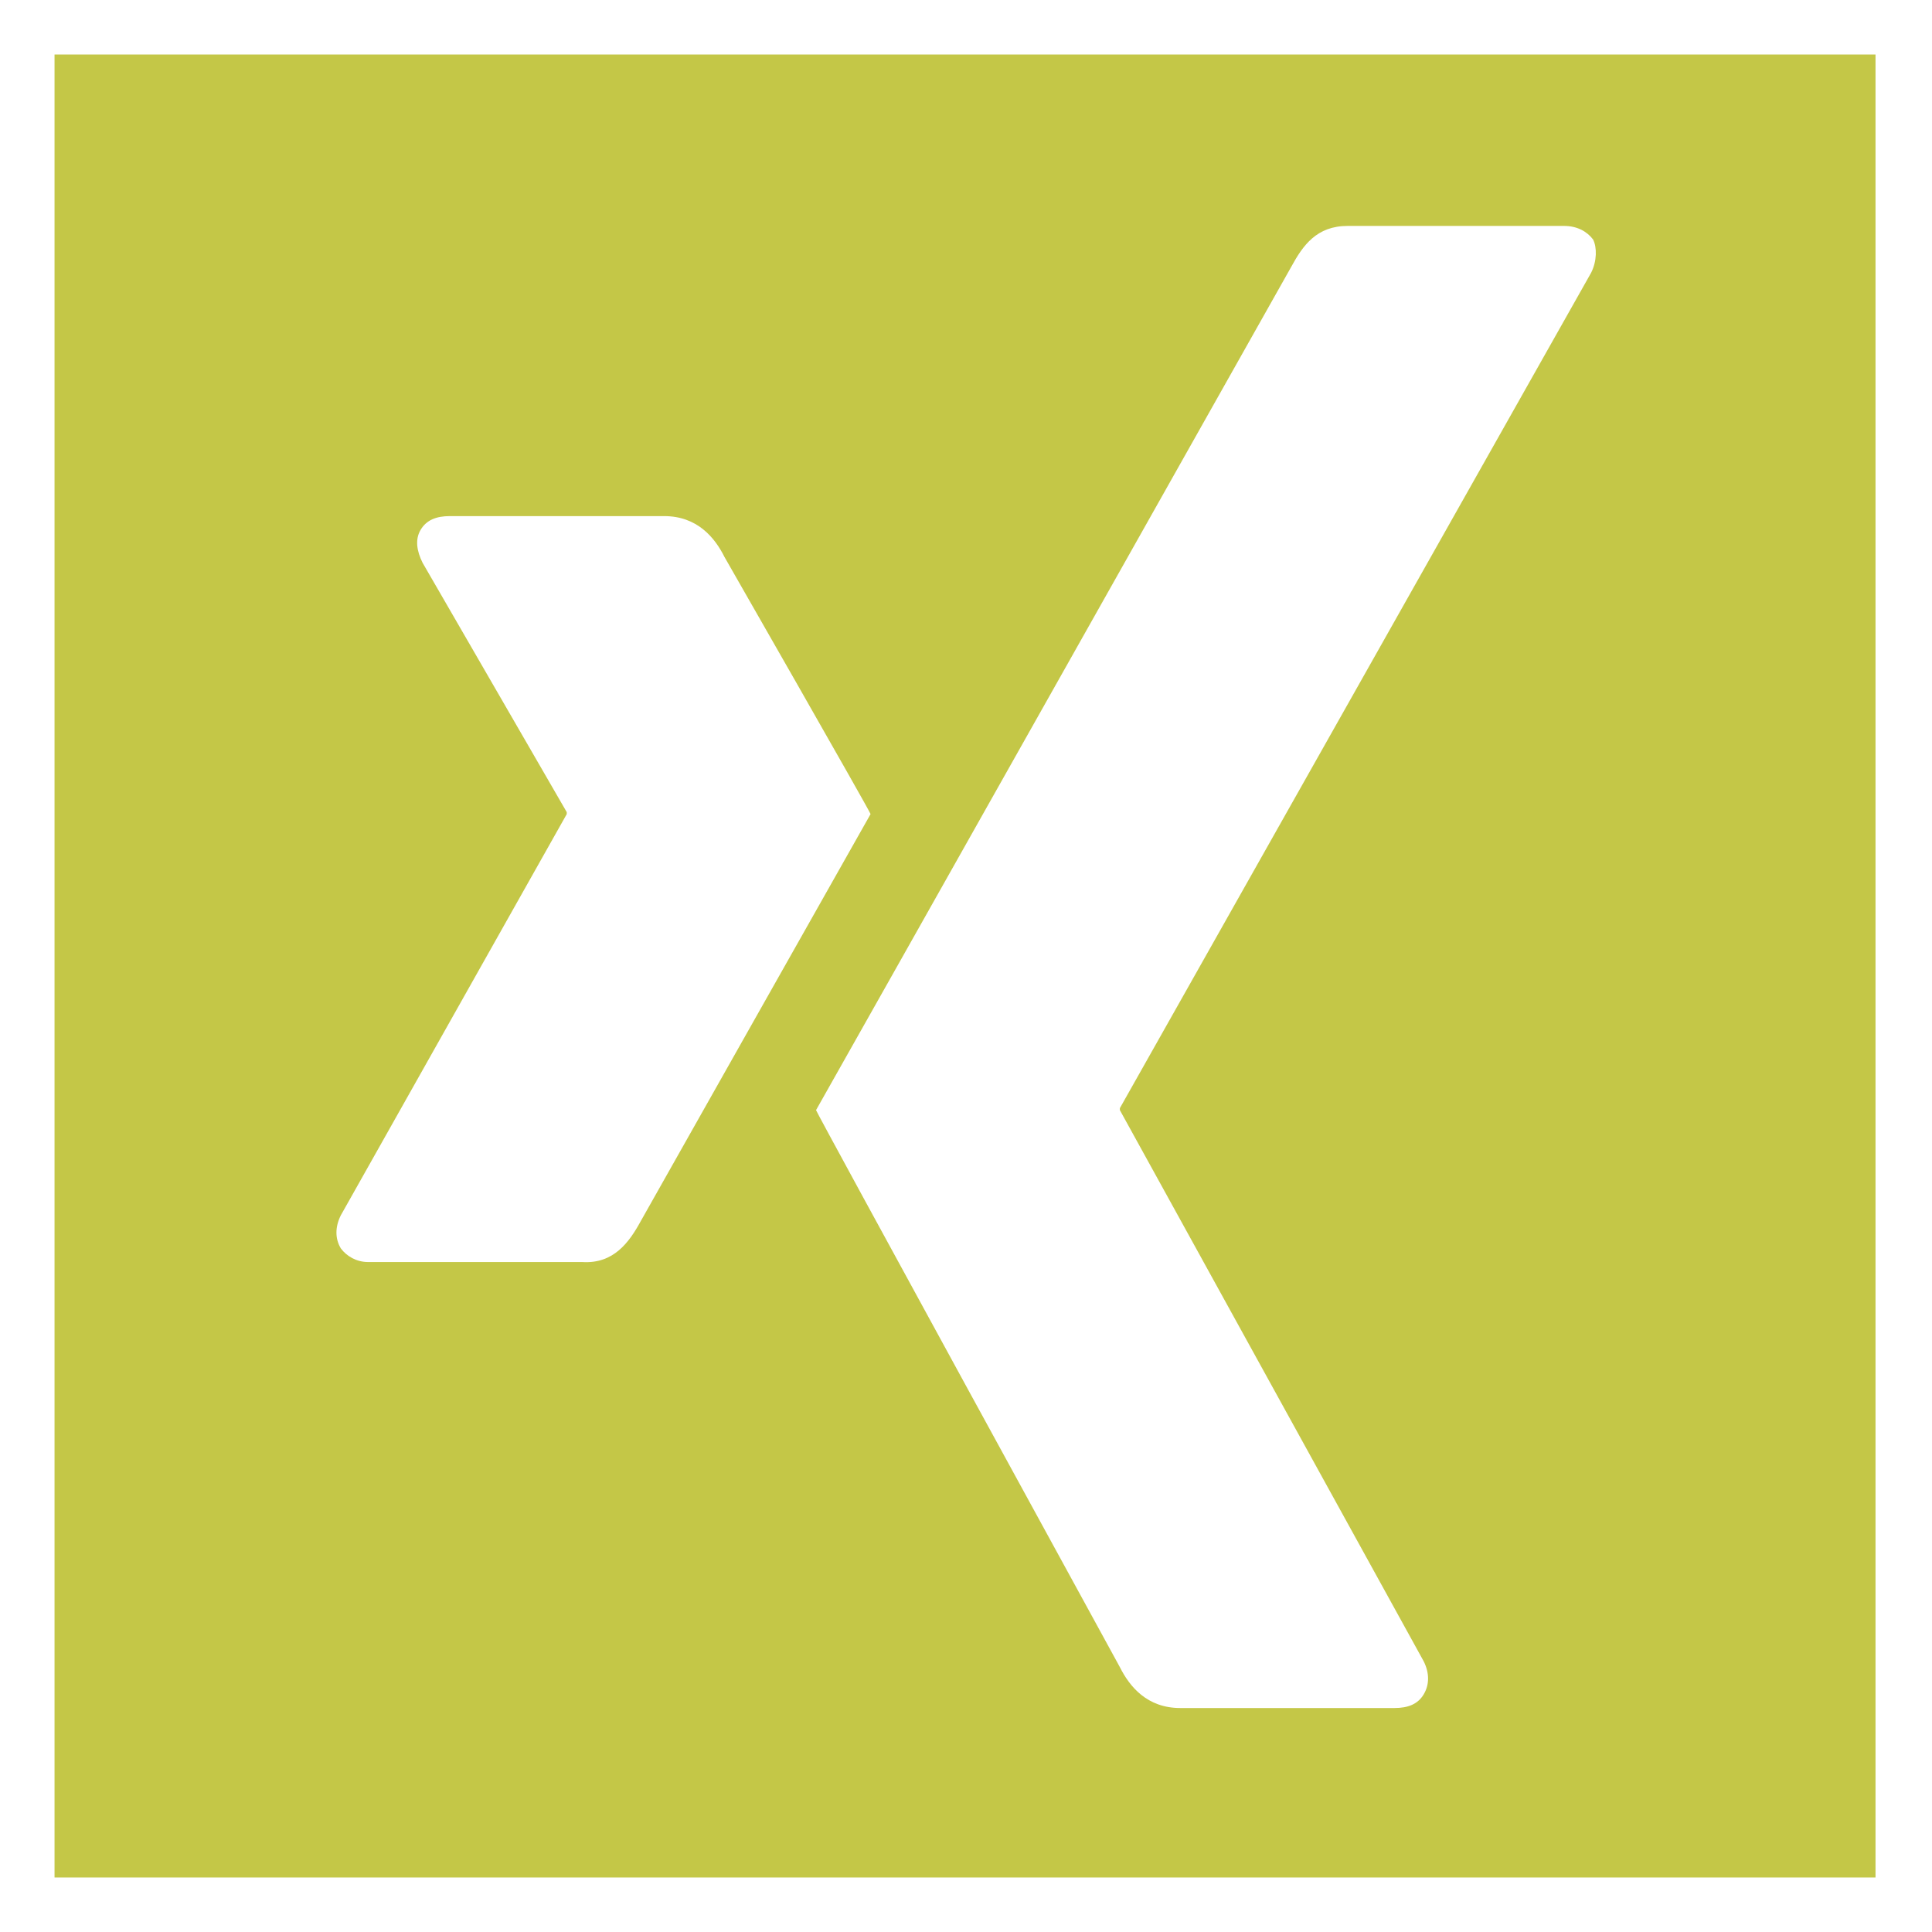 <?xml version="1.0" encoding="utf-8"?>
<!-- Generator: Adobe Illustrator 22.0.1, SVG Export Plug-In . SVG Version: 6.00 Build 0)  -->
<svg version="1.1" id="Capa_1" xmlns="http://www.w3.org/2000/svg" xmlns:xlink="http://www.w3.org/1999/xlink" x="0px" y="0px"
	 viewBox="0 0 99.2 99.2" style="enable-background:new 0 0 99.2 99.2;" xml:space="preserve">
<style type="text/css">
	.st0{fill:#C4C747;}
</style>
<path class="st0" d="M96.4,96.4H2.8V2.8h93.5V96.4z M32.9,62.7c0,0,11.4-20.2,11.8-20.9c0-0.1-7.5-13.2-7.5-13.2
	c-0.5-1-1.4-2.1-3.1-2.1h-11c-0.7,0-1.2,0.2-1.5,0.7c-0.3,0.5-0.2,1.1,0.1,1.7l7.4,12.8c0,0,0,0,0,0.1L17.5,62.4
	c-0.3,0.6-0.3,1.2,0,1.7c0.3,0.4,0.8,0.7,1.4,0.7h11C31.5,64.9,32.3,63.8,32.9,62.7z M81.8,12.3c-0.3-0.4-0.8-0.7-1.5-0.7H69.2
	c-1.6,0-2.3,1-2.9,2.1c0,0-23.6,41.9-24.4,43.3c0,0.1,15.6,28.6,15.6,28.6c0.5,1,1.4,2.1,3.1,2.1h11c0.7,0,1.2-0.2,1.5-0.7
	c0.3-0.5,0.3-1.1,0-1.7L57.5,57c0,0,0-0.1,0-0.1L81.7,14C82,13.4,82,12.7,81.8,12.3z"/>
</svg>
